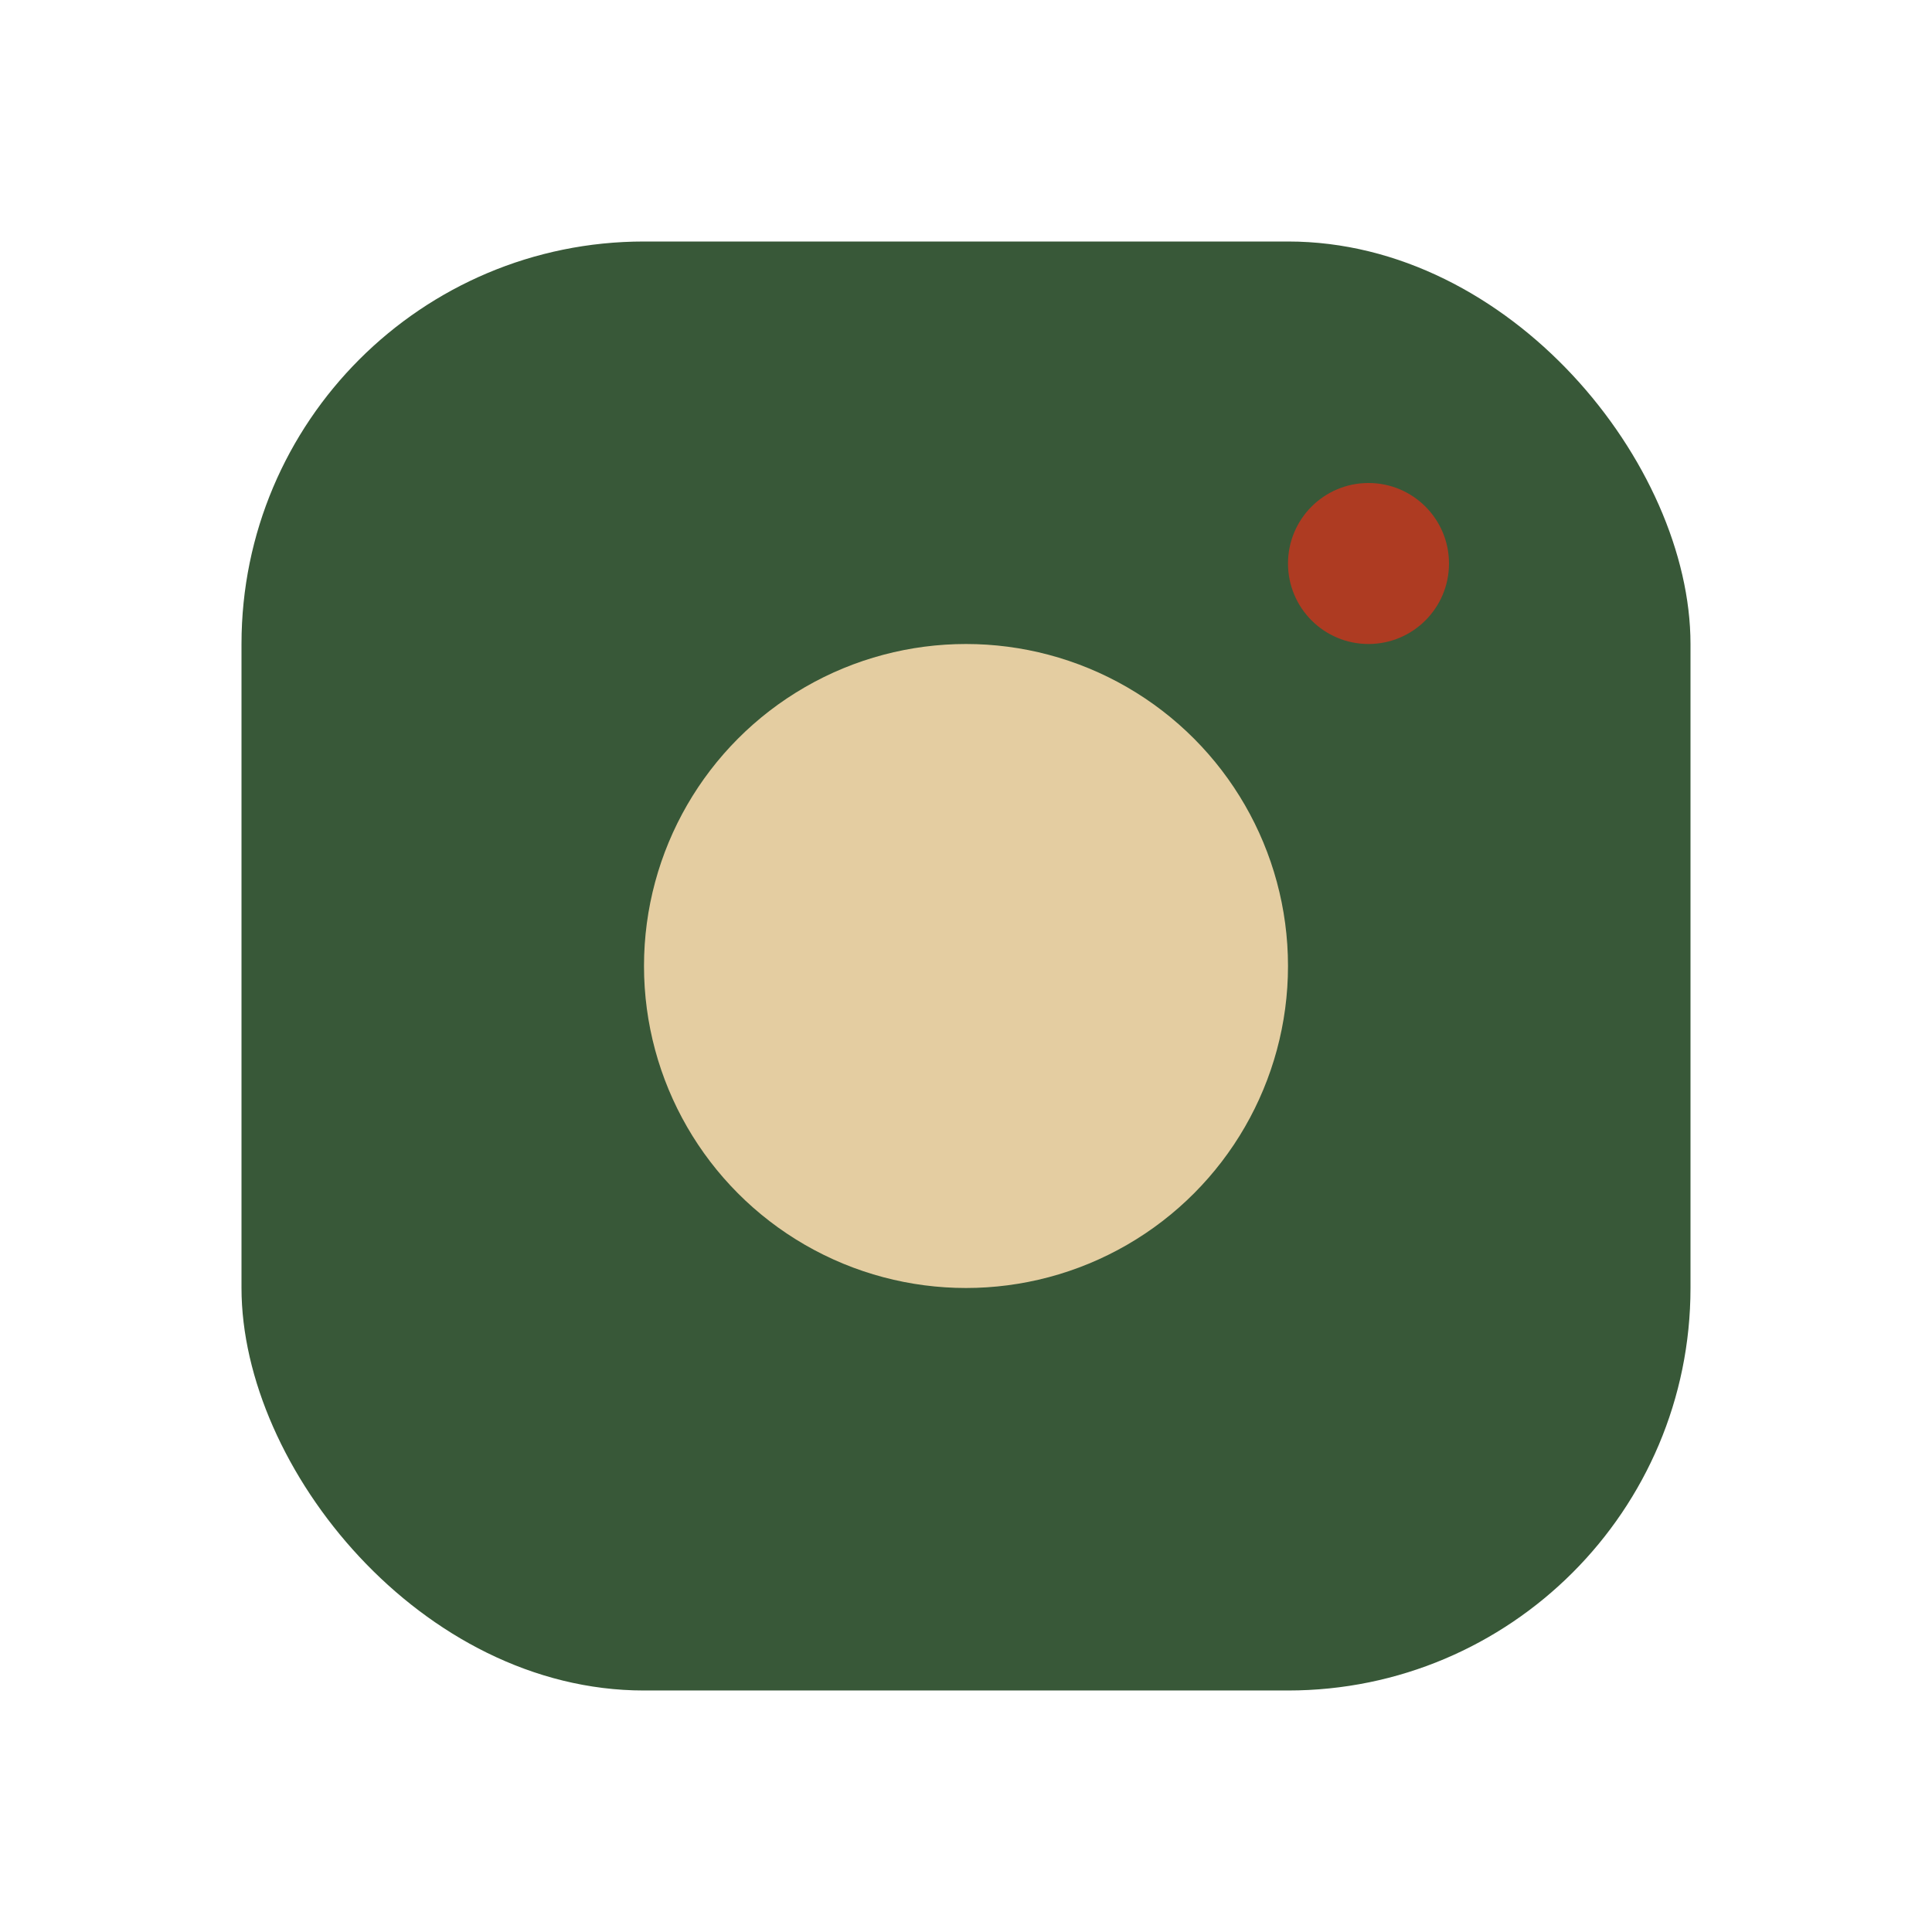 <?xml version="1.0" encoding="UTF-8"?>
<svg xmlns="http://www.w3.org/2000/svg" width="24" height="24" viewBox="0 0 24 24"><rect x="3" y="3" width="18" height="18" rx="5" fill="#385838"/><circle cx="12" cy="12" r="4" fill="#E4CDA1"/><circle cx="17" cy="7" r="1" fill="#AE3B22"/></svg>